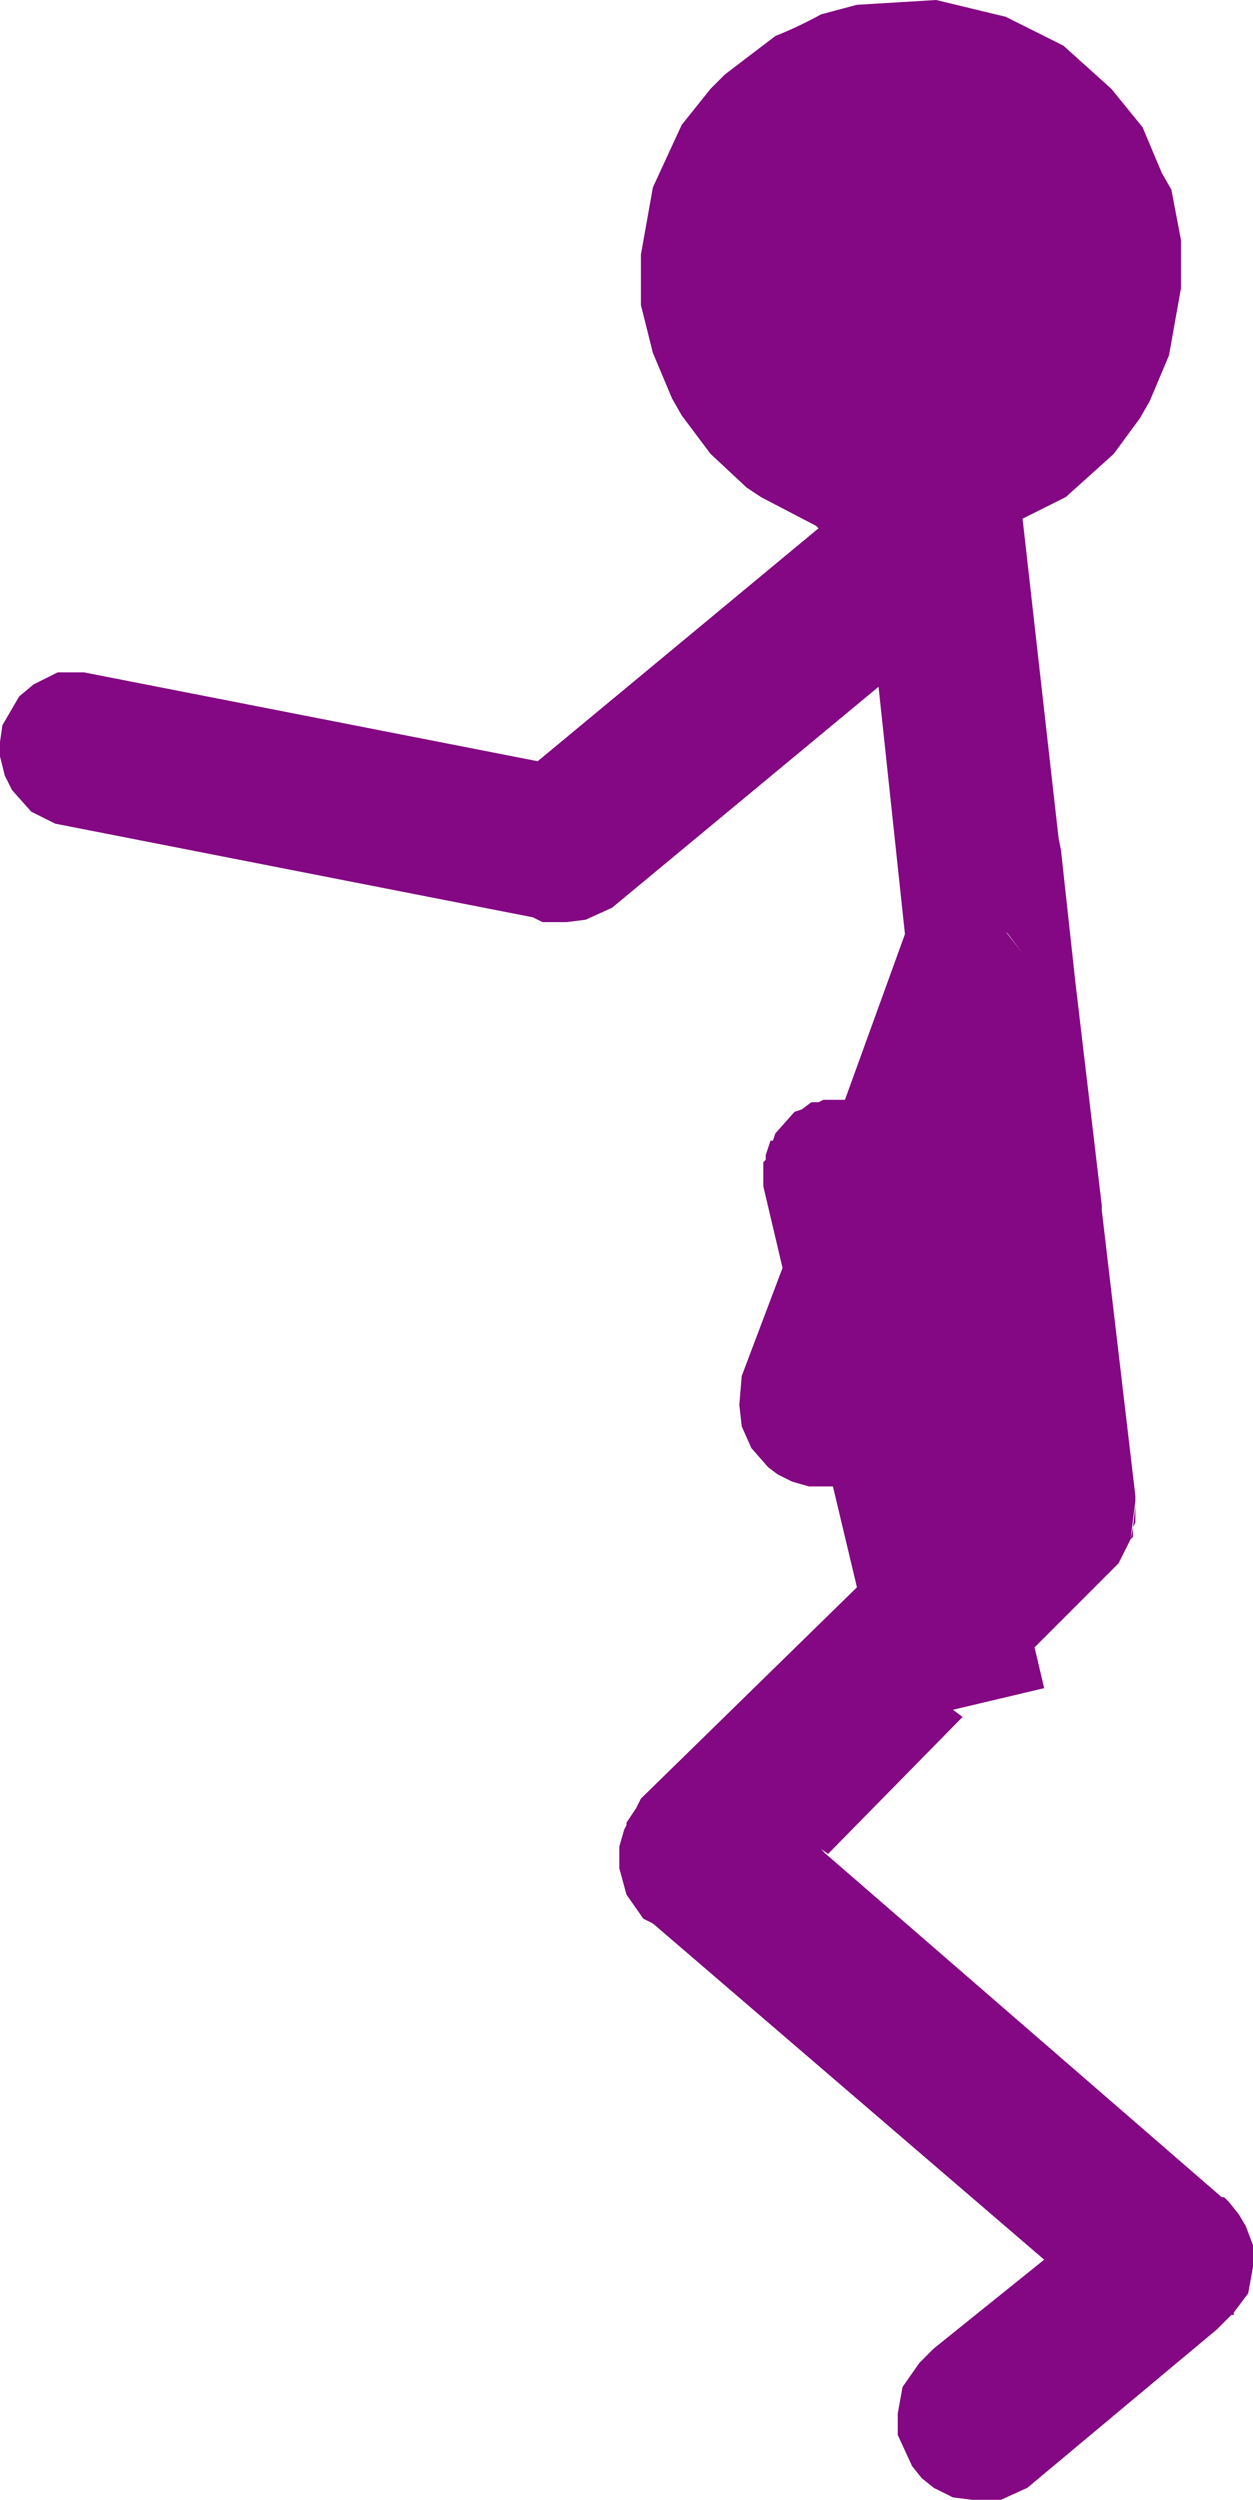 <?xml version="1.0" encoding="UTF-8" standalone="no"?>
<svg xmlns:xlink="http://www.w3.org/1999/xlink" height="52.05px" width="26.1px" xmlns="http://www.w3.org/2000/svg">
  <g transform="matrix(1.0, 0.0, 0.0, 1.0, -218.15, -112.1)">
    <path d="M232.35 114.7 L232.95 113.95 233.25 113.65 234.3 112.85 Q234.8 112.65 235.25 112.4 L236.0 112.2 237.65 112.1 239.1 112.45 240.3 113.05 241.3 113.95 241.95 114.75 242.35 115.7 242.55 116.05 242.75 117.1 242.75 118.1 242.5 119.5 242.1 120.45 241.9 120.8 241.35 121.55 240.35 122.45 239.45 122.9 240.2 129.55 240.25 129.8 240.55 132.55 241.1 137.2 241.1 137.3 241.8 143.25 241.8 143.35 241.7 144.15 241.75 143.9 241.8 143.45 241.8 143.8 241.75 143.9 241.75 144.1 241.7 144.15 241.45 144.65 239.45 146.65 239.7 146.4 239.9 147.25 238.0 147.7 238.2 147.85 235.4 150.7 235.25 150.6 235.35 150.7 243.6 157.85 243.65 157.85 243.75 157.95 243.95 158.2 244.1 158.45 244.25 158.85 244.25 159.3 244.15 159.85 243.85 160.25 243.85 160.3 243.8 160.3 243.5 160.6 239.55 163.9 239.0 164.15 238.4 164.15 238.0 164.1 237.6 163.9 237.35 163.7 237.15 163.45 236.85 162.8 236.85 162.35 236.95 161.8 237.3 161.3 237.6 161.0 239.9 159.15 231.75 152.15 231.55 152.05 231.2 151.55 231.05 151.0 231.05 150.55 231.15 150.2 231.2 150.1 231.2 150.05 231.4 149.75 231.5 149.55 236.0 145.15 235.5 143.05 235.0 143.05 234.65 142.95 234.35 142.8 234.15 142.65 233.8 142.25 233.6 141.8 233.55 141.35 233.6 140.75 234.45 138.5 234.05 136.8 234.05 136.3 234.1 136.25 234.1 136.15 234.2 135.85 234.25 135.85 234.3 135.7 234.7 135.25 234.85 135.2 235.05 135.05 235.2 135.05 235.3 135.0 235.75 135.0 237.0 131.55 236.45 126.4 230.9 131.0 230.35 131.25 229.95 131.3 229.45 131.3 229.25 131.2 219.3 129.25 218.8 129.0 218.4 128.55 218.25 128.25 218.15 127.85 218.15 127.55 218.2 127.2 218.55 126.6 218.85 126.35 219.35 126.1 219.9 126.1 229.35 127.95 235.2 123.1 235.15 123.05 234.0 122.45 233.7 122.25 232.95 121.55 232.35 120.75 232.15 120.4 231.75 119.45 231.5 118.45 231.5 117.4 231.75 116.0 232.35 114.7 M239.45 131.95 L239.15 131.55 239.1 131.5 239.45 131.95" fill="#840783" fill-rule="evenodd" stroke="none"/>
  </g>
</svg>
